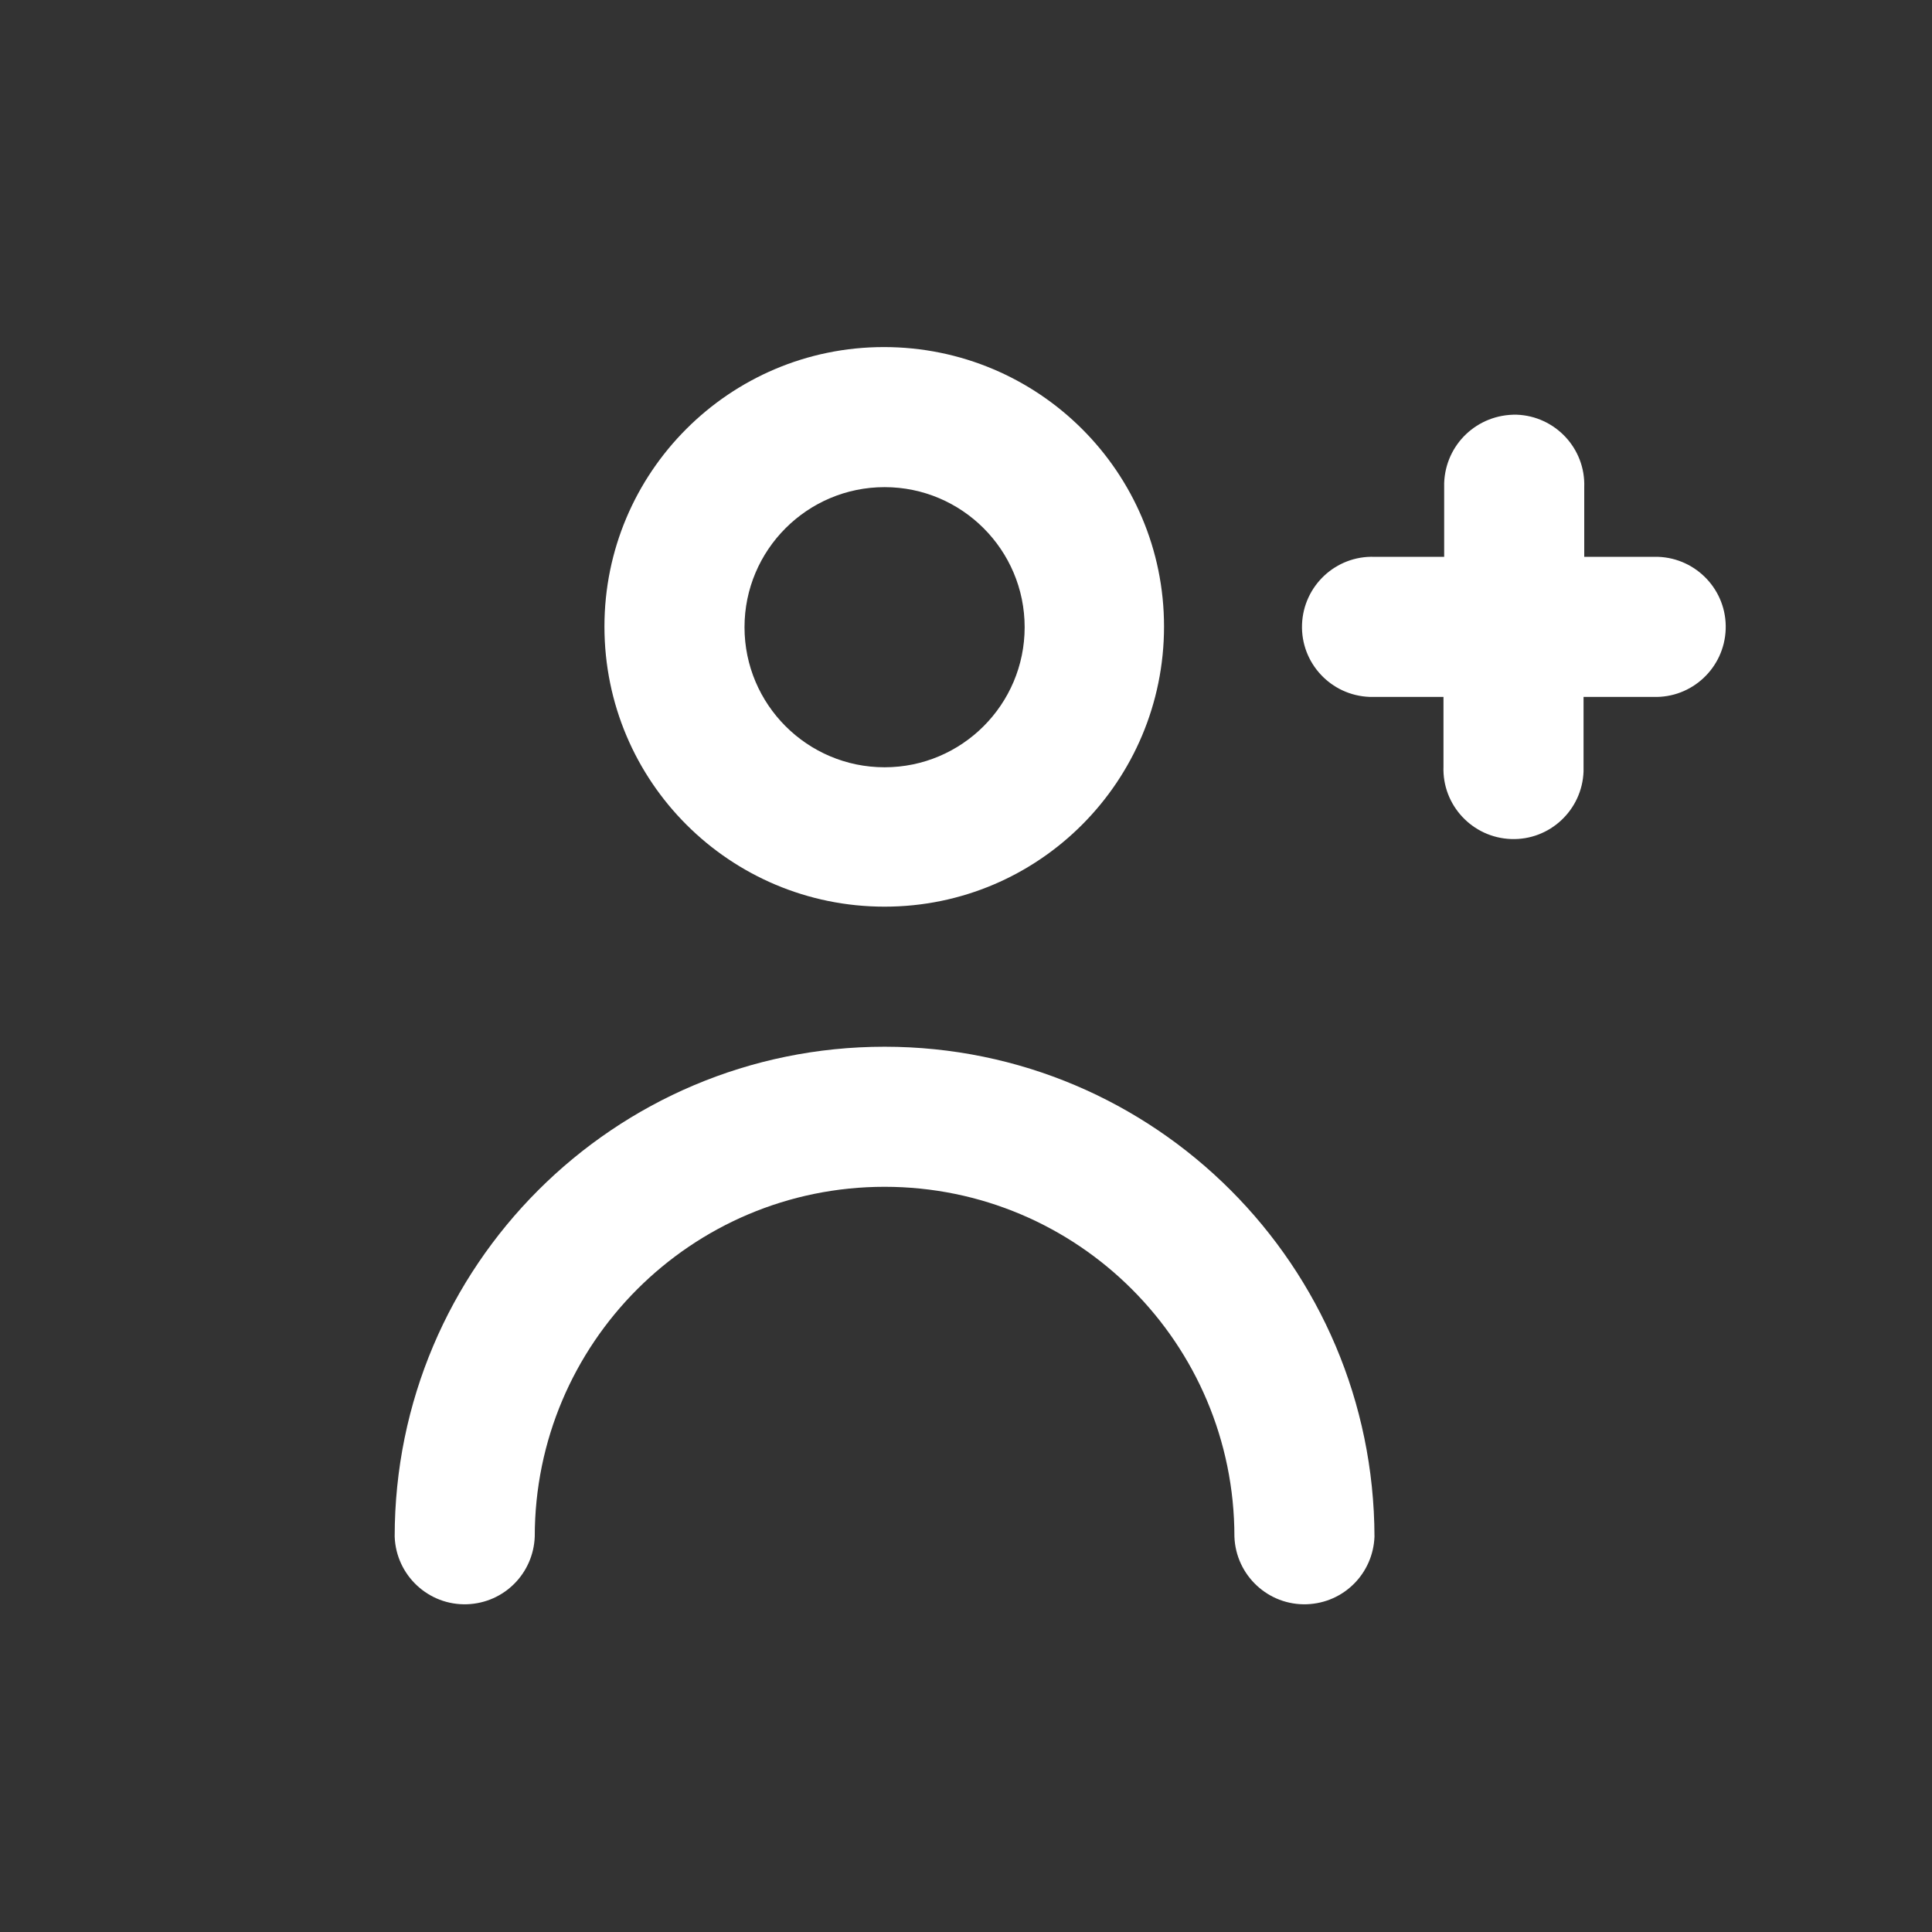<?xml version="1.0" encoding="utf-8"?>
<!-- Generator: Adobe Illustrator 26.2.1, SVG Export Plug-In . SVG Version: 6.00 Build 0)  -->
<svg version="1.1" id="Layer_1" xmlns="http://www.w3.org/2000/svg" xmlns:xlink="http://www.w3.org/1999/xlink" x="0px" y="0px"
	 width="28px" height="28px" viewBox="0 0 28 28" style="enable-background:new 0 0 28 28;" xml:space="preserve">
<rect x="0" y="0" width="28" height="28" fill="#333333" stroke="none"/>
<style type="text/css">
	.st0{fill:#FFFFFF;}
</style>
<g id="Layer_2_00000096052392633529197840000010670619142684777107_" transform="translate(-0.346 -0.01)">
	<g id="person-add" transform="translate(0.346 0.01)">
		<path id="Trazado_29" class="st0" d="M23.97,8.07h-1.01V7.06c0.02-0.56-0.42-1.03-0.98-1.05C21.41,6,20.95,6.44,20.93,7
			c0,0.02,0,0.04,0,0.06v1.01h-1.01c-0.56-0.02-1.03,0.42-1.05,0.98c-0.02,0.56,0.42,1.03,0.98,1.05c0.02,0,0.04,0,0.06,0h1.01v1.01
			c-0.02,0.56,0.42,1.03,0.98,1.05c0.56,0.02,1.03-0.42,1.05-0.98c0-0.02,0-0.04,0-0.06V10.1h1.01c0.56,0.02,1.03-0.42,1.05-0.98
			c0.02-0.56-0.42-1.03-0.98-1.05C24.01,8.07,23.99,8.07,23.97,8.07L23.97,8.07z"/>
		<path id="Trazado_30" class="st0" d="M12.82,13.14c2.24,0,4.05-1.82,4.05-4.06s-1.82-4.05-4.06-4.05c-2.24,0-4.05,1.82-4.05,4.05
			c0,0,0,0,0,0C8.76,11.33,10.58,13.14,12.82,13.14z M12.82,7.06c1.12,0,2.03,0.91,2.03,2.03c0,1.12-0.91,2.03-2.03,2.03
			c-1.12,0-2.03-0.91-2.03-2.03C10.79,7.97,11.7,7.06,12.82,7.06C12.82,7.06,12.82,7.06,12.82,7.06z"/>
		<path id="Trazado_31" class="st0" d="M12.82,15.17c-3.92,0-7.1,3.18-7.1,7.1l0,0c0.02,0.56,0.49,1,1.05,0.98
			c0.54-0.02,0.96-0.45,0.98-0.98c0-2.8,2.27-5.07,5.07-5.07s5.07,2.27,5.07,5.07c0.02,0.56,0.49,1,1.05,0.98
			c0.54-0.02,0.96-0.45,0.98-0.98C19.91,18.35,16.74,15.17,12.82,15.17z"/>
	</g>
</g>
</svg>
